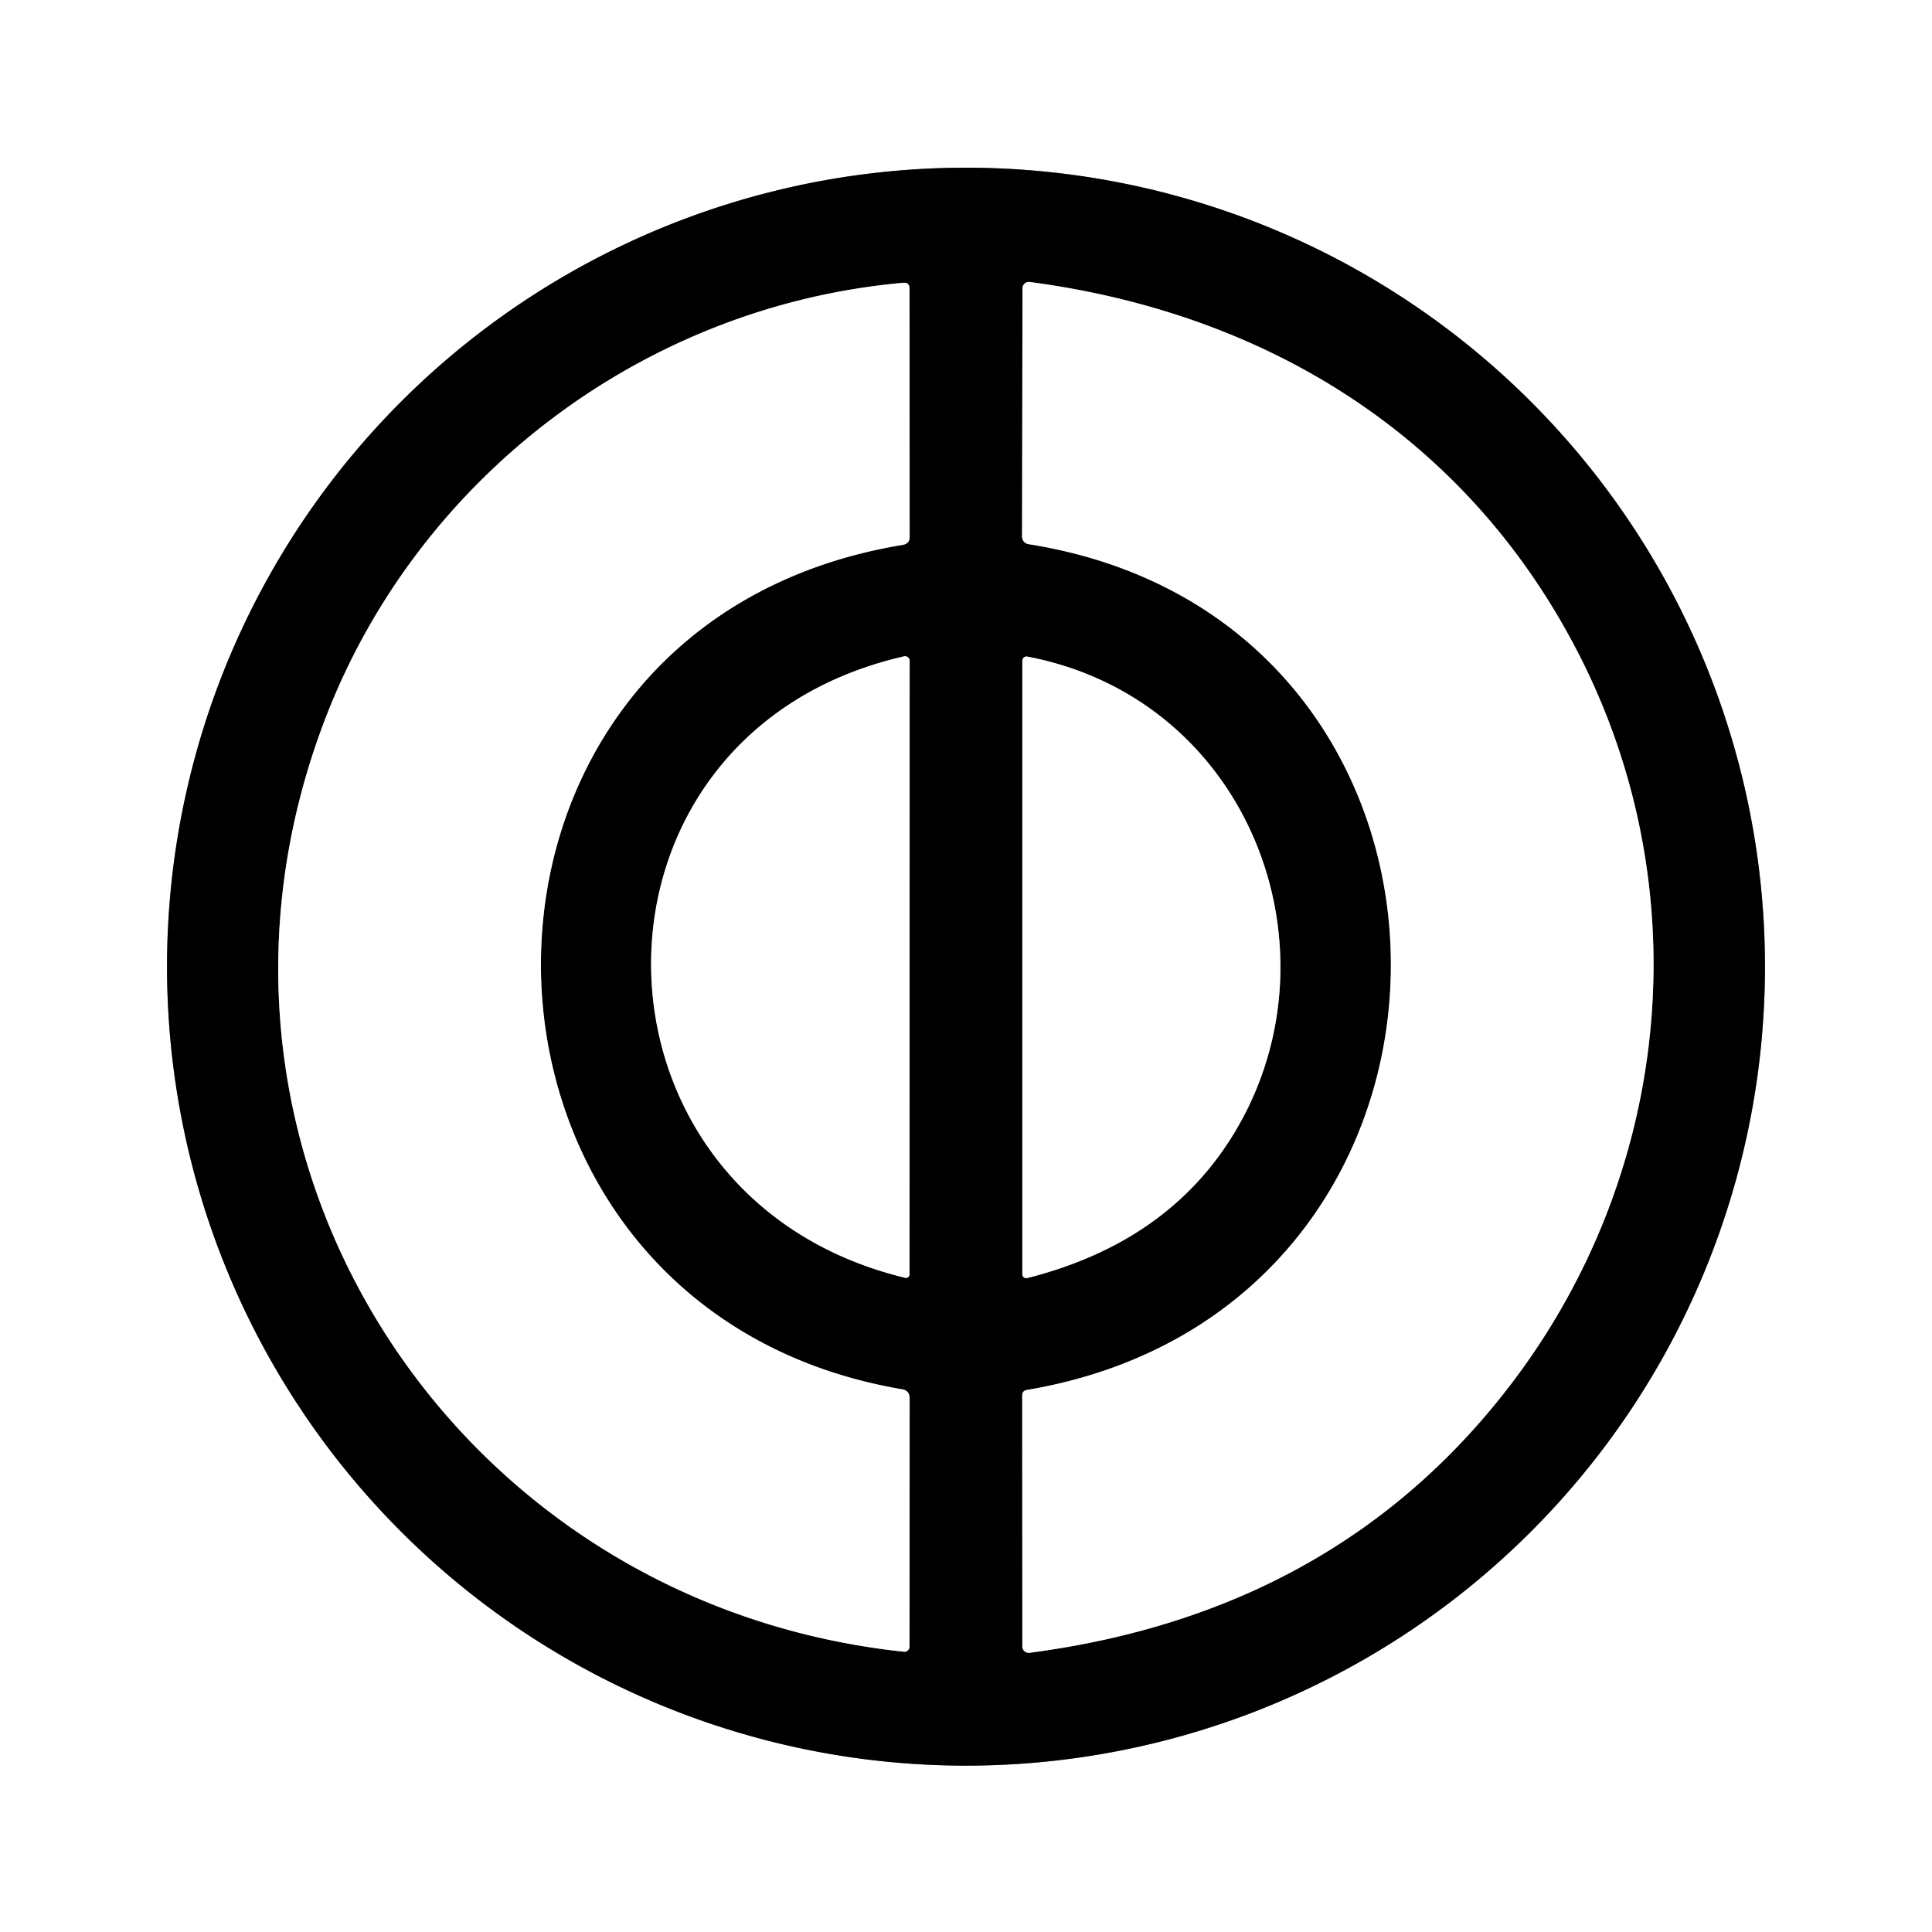 <?xml version="1.0" encoding="UTF-8" standalone="no"?>
<!DOCTYPE svg PUBLIC "-//W3C//DTD SVG 1.1//EN" "http://www.w3.org/Graphics/SVG/1.1/DTD/svg11.dtd">
<svg xmlns="http://www.w3.org/2000/svg" version="1.1" viewBox="0.00 0.00 144.00 144.00">
<rect x="0.00" y="0.00" width="144.00" height="144.00" fill="#333333" stroke="none"/>
<g stroke-width="2.00" fill="none" stroke-linecap="butt">
<path stroke="#808080" vector-effect="non-scaling-stroke" d="
  M 131.55 72.05
  A 59.55 59.55 0.0 0 0 72.00 12.50
  A 59.55 59.55 0.0 0 0 12.45 72.05
  A 59.55 59.55 0.0 0 0 72.00 131.60
  A 59.55 59.55 0.0 0 0 131.55 72.05"
/>
<path stroke="#808080" vector-effect="non-scaling-stroke" d="
  M 67.24 103.55
  C 31.65 97.50 31.02 46.59 67.29 40.61
  Q 67.80 40.52 67.80 40.01
  L 67.79 21.52
  Q 67.79 21.03 67.31 21.08
  C 47.97 22.81 31.22 35.57 24.31 53.40
  C 11.82 85.63 33.50 119.51 67.37 123.11
  A 0.38 0.38 0.0 0 0 67.79 122.73
  L 67.80 104.23
  Q 67.80 103.65 67.24 103.55"
/>
<path stroke="#808080" vector-effect="non-scaling-stroke" d="
  M 76.67 40.56
  C 112.65 46.26 112.73 97.48 76.54 103.60
  Q 76.19 103.66 76.19 104.01
  L 76.20 122.72
  A 0.48 0.47 -3.3 0 0 76.73 123.19
  Q 99.77 120.17 112.77 102.97
  C 124.60 87.31 126.68 66.27 117.63 48.67
  C 109.53 32.90 94.89 23.42 76.76 21.02
  A 0.48 0.48 0.0 0 0 76.21 21.50
  L 76.18 40.00
  A 0.57 0.56 4.1 0 0 76.67 40.56"
/>
<path stroke="#808080" vector-effect="non-scaling-stroke" d="
  M 67.39 48.92
  C 42.04 54.71 42.42 89.20 67.47 95.24
  A 0.27 0.26 -83.9 0 0 67.79 94.98
  L 67.80 49.25
  A 0.34 0.34 0.0 0 0 67.39 48.92"
/>
<path stroke="#808080" vector-effect="non-scaling-stroke" d="
  M 92.07 84.32
  C 100.17 70.74 93.12 52.09 76.57 48.94
  A 0.31 0.31 0.0 0 0 76.20 49.25
  L 76.20 94.98
  A 0.29 0.29 0.0 0 0 76.56 95.26
  Q 87.14 92.58 92.07 84.32"
/>
</g>
<path fill="#ffffff" d="
  M 0.00 0.00
  L 144.00 0.00
  L 144.00 144.00
  L 0.00 144.00
  L 0.00 0.00
  Z
  M 131.55 72.05
  A 59.55 59.55 0.0 0 0 72.00 12.50
  A 59.55 59.55 0.0 0 0 12.45 72.05
  A 59.55 59.55 0.0 0 0 72.00 131.60
  A 59.55 59.55 0.0 0 0 131.55 72.05
  Z"
/>
<path fill="#000000" d="
  M 131.55 72.05
  A 59.55 59.55 0.0 0 1 72.00 131.60
  A 59.55 59.55 0.0 0 1 12.45 72.05
  A 59.55 59.55 0.0 0 1 72.00 12.50
  A 59.55 59.55 0.0 0 1 131.55 72.05
  Z
  M 67.24 103.55
  C 31.65 97.50 31.02 46.59 67.29 40.61
  Q 67.80 40.52 67.80 40.01
  L 67.79 21.52
  Q 67.79 21.03 67.31 21.08
  C 47.97 22.81 31.22 35.57 24.31 53.40
  C 11.82 85.63 33.50 119.51 67.37 123.11
  A 0.38 0.38 0.0 0 0 67.79 122.73
  L 67.80 104.23
  Q 67.80 103.65 67.24 103.55
  Z
  M 76.67 40.56
  C 112.65 46.26 112.73 97.48 76.54 103.60
  Q 76.19 103.66 76.19 104.01
  L 76.20 122.72
  A 0.48 0.47 -3.3 0 0 76.73 123.19
  Q 99.77 120.17 112.77 102.97
  C 124.60 87.31 126.68 66.27 117.63 48.67
  C 109.53 32.90 94.89 23.42 76.76 21.02
  A 0.48 0.48 0.0 0 0 76.21 21.50
  L 76.18 40.00
  A 0.57 0.56 4.1 0 0 76.67 40.56
  Z
  M 67.39 48.92
  C 42.04 54.71 42.42 89.20 67.47 95.24
  A 0.27 0.26 -83.9 0 0 67.79 94.98
  L 67.80 49.25
  A 0.34 0.34 0.0 0 0 67.39 48.92
  Z
  M 92.07 84.32
  C 100.17 70.74 93.12 52.09 76.57 48.94
  A 0.31 0.31 0.0 0 0 76.20 49.25
  L 76.20 94.98
  A 0.29 0.29 0.0 0 0 76.56 95.26
  Q 87.14 92.58 92.07 84.32
  Z"
/>
<path fill="#ffffff" d="
  M 67.29 40.61
  C 31.02 46.59 31.65 97.50 67.24 103.55
  Q 67.80 103.65 67.80 104.23
  L 67.79 122.73
  A 0.38 0.38 0.0 0 1 67.37 123.11
  C 33.50 119.51 11.82 85.63 24.31 53.40
  C 31.22 35.57 47.97 22.81 67.31 21.08
  Q 67.79 21.03 67.79 21.52
  L 67.80 40.01
  Q 67.80 40.52 67.29 40.61
  Z"
/>
<path fill="#ffffff" d="
  M 76.54 103.60
  C 112.73 97.48 112.65 46.26 76.67 40.56
  A 0.57 0.56 4.1 0 1 76.18 40.00
  L 76.21 21.50
  A 0.48 0.48 0.0 0 1 76.76 21.02
  C 94.89 23.42 109.53 32.90 117.63 48.67
  C 126.68 66.27 124.60 87.31 112.77 102.97
  Q 99.77 120.17 76.73 123.19
  A 0.48 0.47 -3.3 0 1 76.20 122.72
  L 76.19 104.01
  Q 76.19 103.66 76.54 103.60
  Z"
/>
<path fill="#ffffff" d="
  M 67.47 95.24
  C 42.42 89.20 42.04 54.71 67.39 48.92
  A 0.34 0.34 0.0 0 1 67.80 49.25
  L 67.79 94.98
  A 0.27 0.26 -83.9 0 1 67.47 95.24
  Z"
/>
<path fill="#ffffff" d="
  M 76.57 48.94
  C 93.12 52.09 100.17 70.74 92.07 84.32
  Q 87.14 92.58 76.56 95.26
  A 0.29 0.29 0.0 0 1 76.20 94.98
  L 76.20 49.25
  A 0.31 0.31 0.0 0 1 76.57 48.94
  Z"
/>
</svg>
